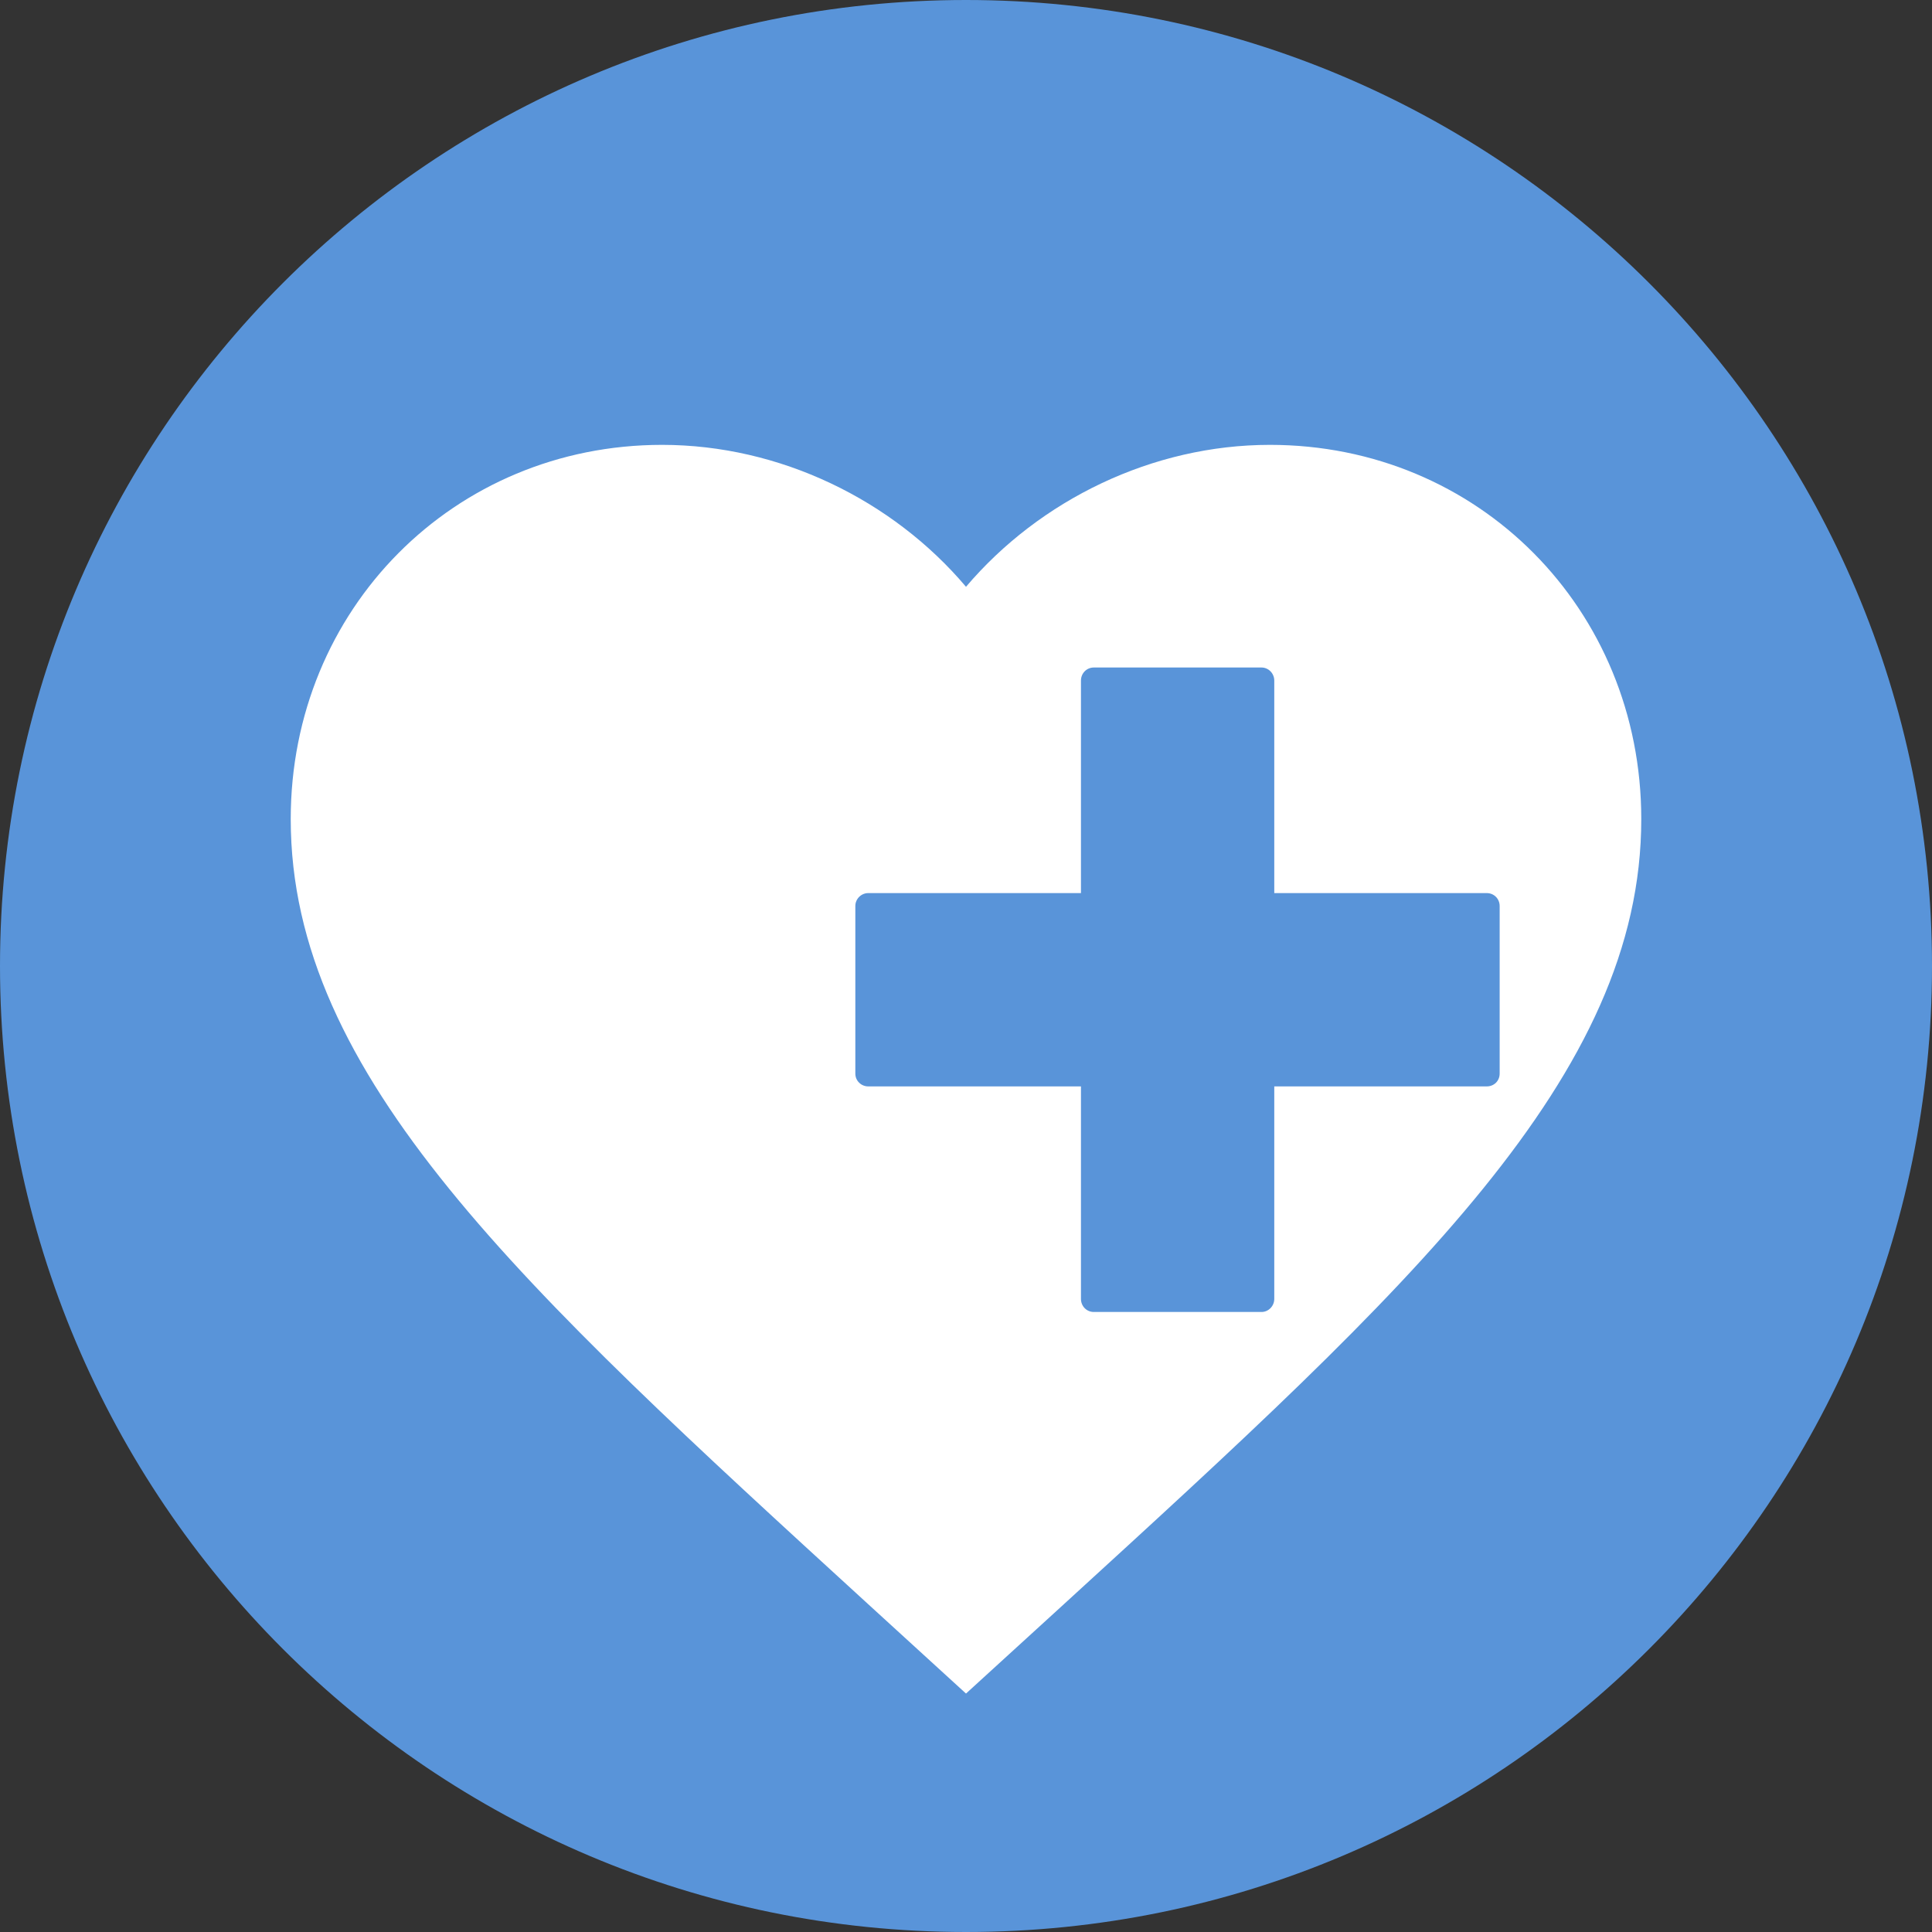 <?xml version="1.0" encoding="UTF-8"?>
<svg xmlns="http://www.w3.org/2000/svg" viewBox="0 0 500 500">
  <rect x="0" y="0" width="500" height="500" fill="#333333" stroke="none"/>
  <defs>
    <style>
      .cls-1 {
        fill: #5994d9;
      }

      .cls-1, .cls-2 {
        stroke-width: 0px;
      }

      .cls-2 {
        fill: #fff;
      }
    </style>
  </defs>
  <g id="circles">
    <path class="cls-1" d="M250,500c138.06,0,250-111.94,250-250S388.06,0,250,0,0,111.94,0,250s111.94,250,250,250"/>
  </g>
  <g id="icons">
    <path class="cls-2" d="M328.66,115.13c-30.4,0-59.56,14.24-78.66,36.73-19.02-22.49-48.21-36.73-78.66-36.73-53.85,0-96.1,42.49-96.1,96.85,0,66.48,59.46,120.86,149.41,203.15l25.35,23.16,25.37-23.16c90.01-82.29,149.39-136.67,149.39-203.15,0-54.35-42.17-96.85-96.1-96.85ZM388.11,277.85c0,1.87-1.44,3.31-3.34,3.31h-54.99v54.99c0,1.87-1.5,3.39-3.31,3.39h-43.38c-1.9,0-3.34-1.52-3.34-3.39v-54.99h-55.05c-1.82,0-3.34-1.44-3.34-3.31v-43.38c0-1.84,1.52-3.34,3.34-3.34h55.05v-54.99c0-1.87,1.44-3.39,3.34-3.39h43.38c1.82,0,3.31,1.52,3.31,3.39v54.99h54.99c1.9,0,3.34,1.5,3.34,3.34v43.38Z"/>
  </g>
</svg>